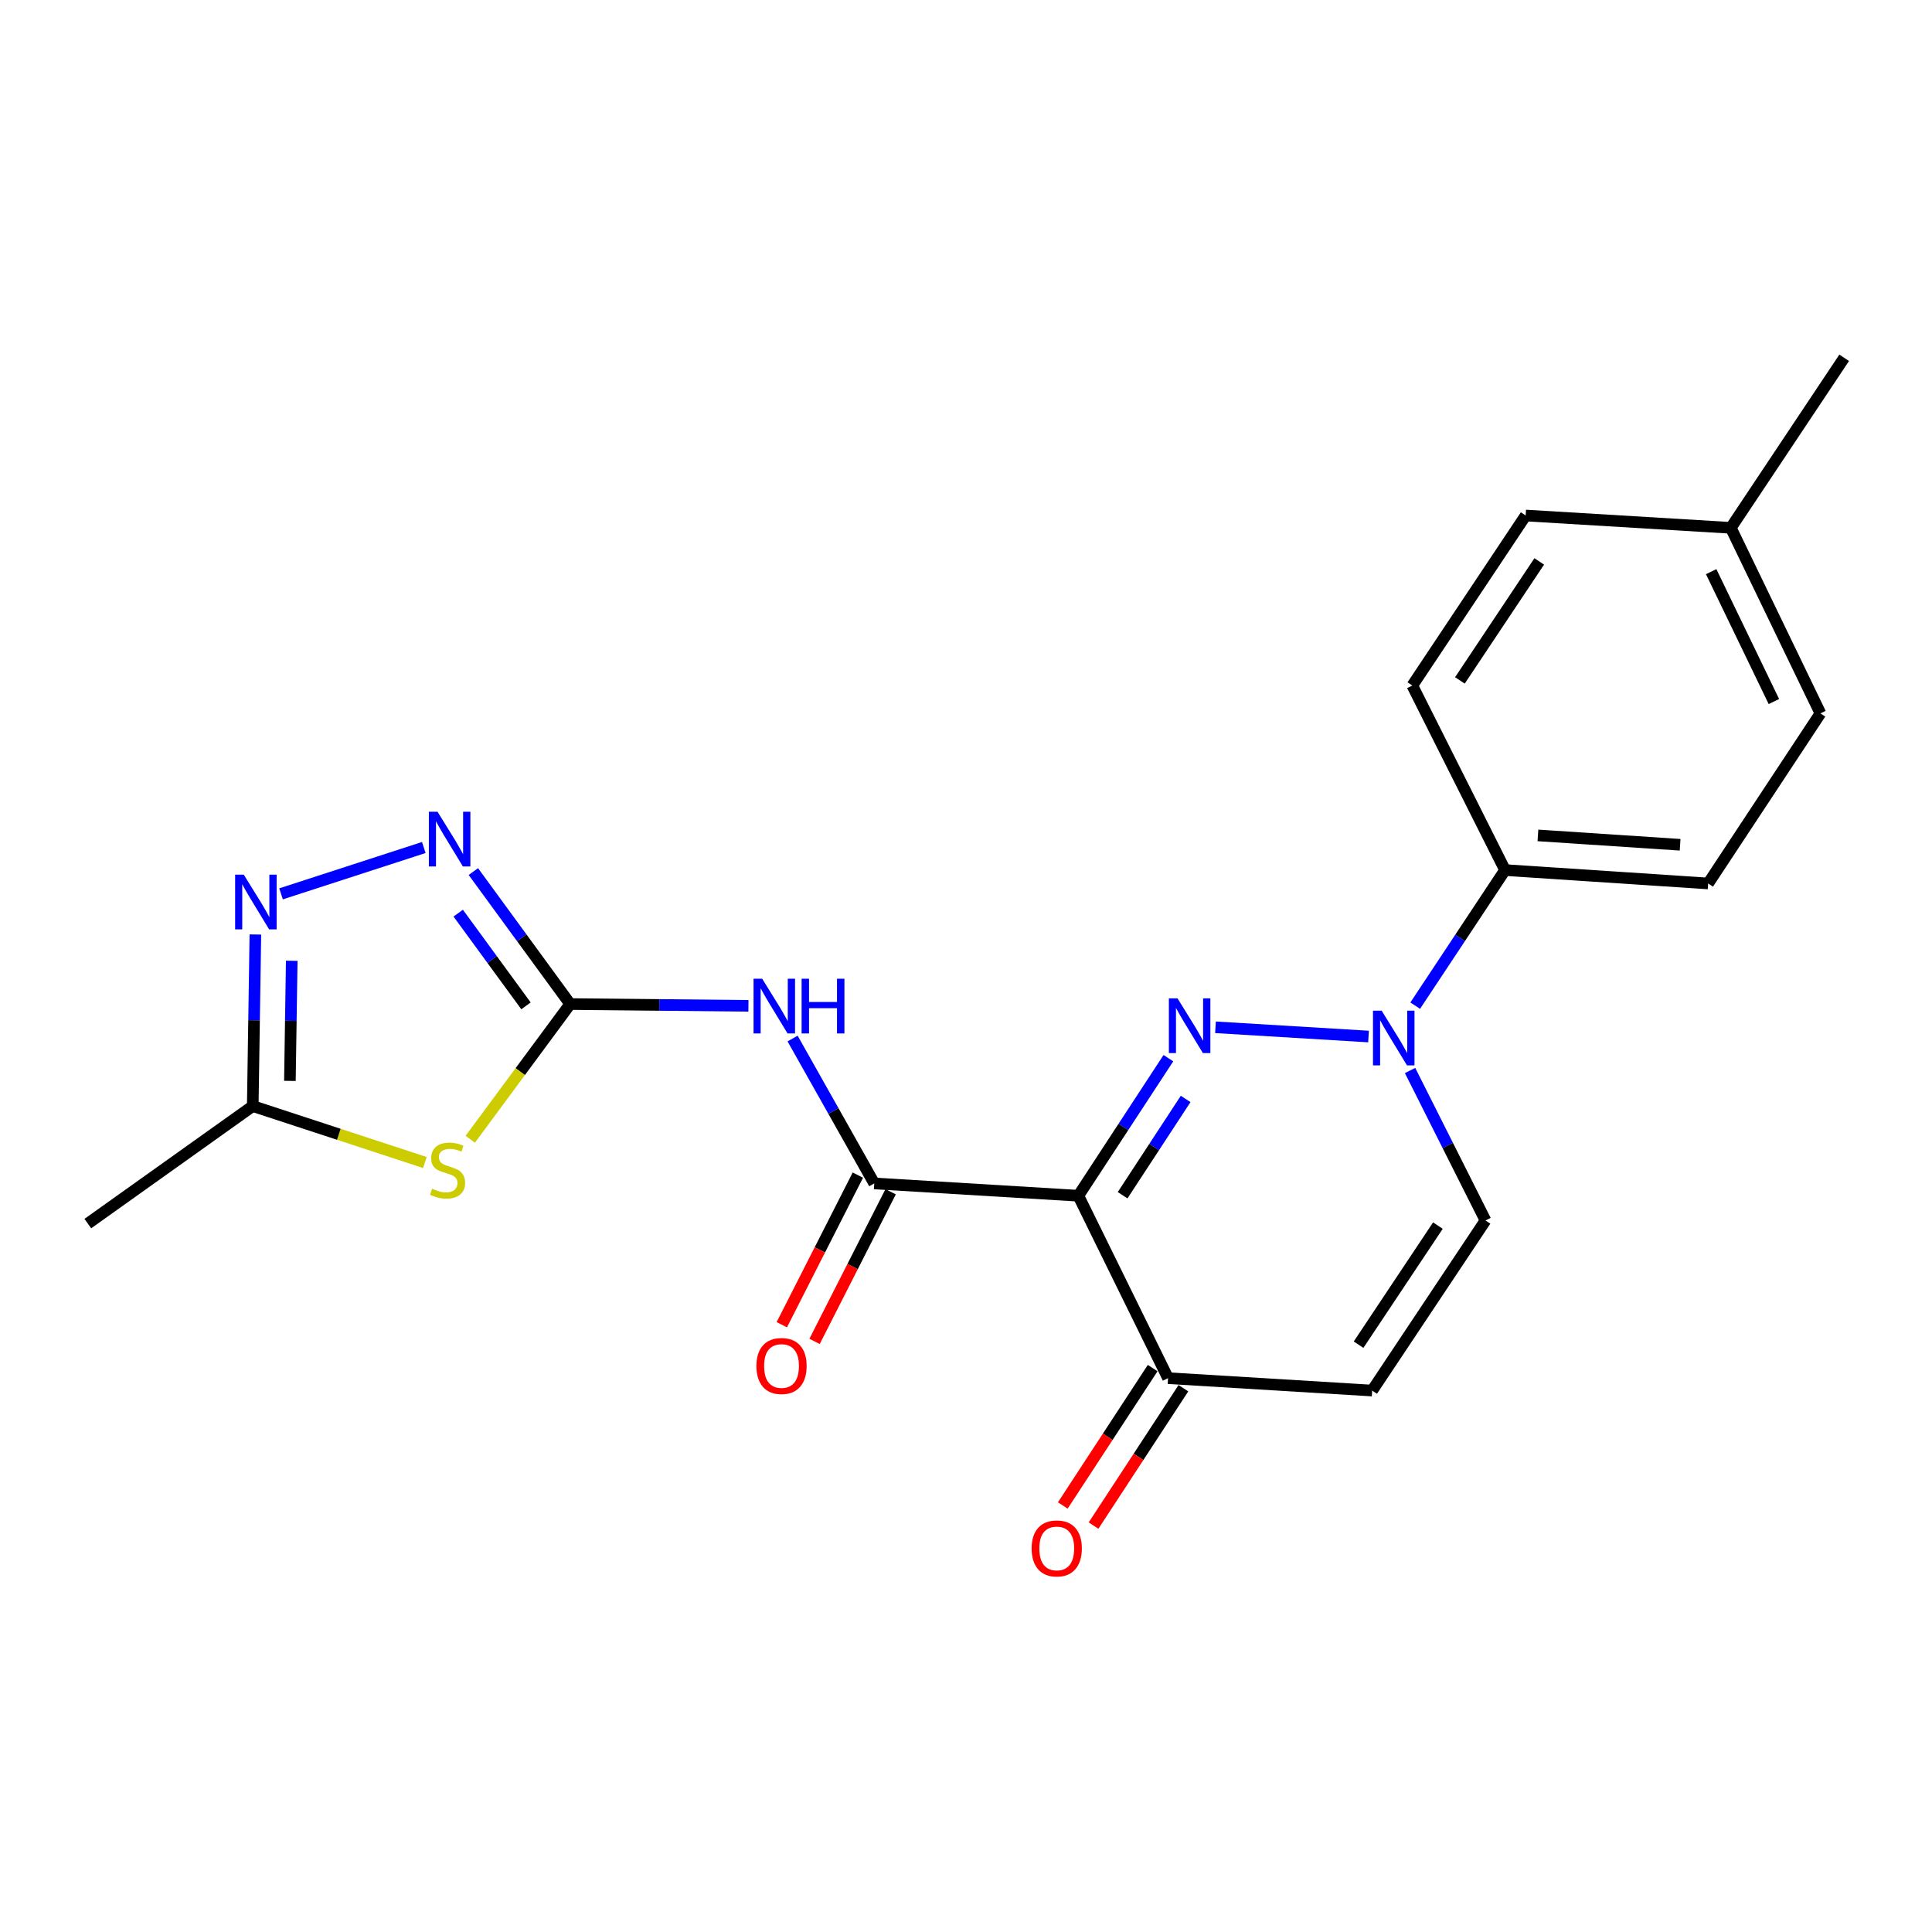 <?xml version='1.0' encoding='iso-8859-1'?>
<svg version='1.1' baseProfile='full'
              xmlns='http://www.w3.org/2000/svg'
                      xmlns:rdkit='http://www.rdkit.org/xml'
                      xmlns:xlink='http://www.w3.org/1999/xlink'
                  xml:space='preserve'
width='1000px' height='1000px' viewBox='0 0 1000 1000'>
<!-- END OF HEADER -->
<rect style='opacity:1.0;fill:#FFFFFF;stroke:none' width='1000' height='1000' x='0' y='0'> </rect>
<path class='bond-0' d='M 604.759,547.708 L 581.456,583.309' style='fill:none;fill-rule:evenodd;stroke:#0000FF;stroke-width:6px;stroke-linecap:butt;stroke-linejoin:miter;stroke-opacity:1' />
<path class='bond-0' d='M 581.456,583.309 L 558.154,618.911' style='fill:none;fill-rule:evenodd;stroke:#000000;stroke-width:6px;stroke-linecap:butt;stroke-linejoin:miter;stroke-opacity:1' />
<path class='bond-0' d='M 613.686,568.807 L 597.375,593.728' style='fill:none;fill-rule:evenodd;stroke:#0000FF;stroke-width:6px;stroke-linecap:butt;stroke-linejoin:miter;stroke-opacity:1' />
<path class='bond-0' d='M 597.375,593.728 L 581.063,618.649' style='fill:none;fill-rule:evenodd;stroke:#000000;stroke-width:6px;stroke-linecap:butt;stroke-linejoin:miter;stroke-opacity:1' />
<path class='bond-2' d='M 629.134,531.726 L 708.35,536.505' style='fill:none;fill-rule:evenodd;stroke:#0000FF;stroke-width:6px;stroke-linecap:butt;stroke-linejoin:miter;stroke-opacity:1' />
<path class='bond-3' d='M 558.154,618.911 L 452.511,612.537' style='fill:none;fill-rule:evenodd;stroke:#000000;stroke-width:6px;stroke-linecap:butt;stroke-linejoin:miter;stroke-opacity:1' />
<path class='bond-8' d='M 558.154,618.911 L 604.576,713.329' style='fill:none;fill-rule:evenodd;stroke:#000000;stroke-width:6px;stroke-linecap:butt;stroke-linejoin:miter;stroke-opacity:1' />
<path class='bond-1' d='M 295.13,519.694 L 341.26,520.155' style='fill:none;fill-rule:evenodd;stroke:#000000;stroke-width:6px;stroke-linecap:butt;stroke-linejoin:miter;stroke-opacity:1' />
<path class='bond-1' d='M 341.26,520.155 L 387.391,520.617' style='fill:none;fill-rule:evenodd;stroke:#0000FF;stroke-width:6px;stroke-linecap:butt;stroke-linejoin:miter;stroke-opacity:1' />
<path class='bond-4' d='M 295.13,519.694 L 269.269,554.68' style='fill:none;fill-rule:evenodd;stroke:#000000;stroke-width:6px;stroke-linecap:butt;stroke-linejoin:miter;stroke-opacity:1' />
<path class='bond-4' d='M 269.269,554.68 L 243.409,589.666' style='fill:none;fill-rule:evenodd;stroke:#CCCC00;stroke-width:6px;stroke-linecap:butt;stroke-linejoin:miter;stroke-opacity:1' />
<path class='bond-6' d='M 295.13,519.694 L 270.07,485.41' style='fill:none;fill-rule:evenodd;stroke:#000000;stroke-width:6px;stroke-linecap:butt;stroke-linejoin:miter;stroke-opacity:1' />
<path class='bond-6' d='M 270.07,485.41 L 245.01,451.127' style='fill:none;fill-rule:evenodd;stroke:#0000FF;stroke-width:6px;stroke-linecap:butt;stroke-linejoin:miter;stroke-opacity:1' />
<path class='bond-6' d='M 272.252,520.636 L 254.71,496.637' style='fill:none;fill-rule:evenodd;stroke:#000000;stroke-width:6px;stroke-linecap:butt;stroke-linejoin:miter;stroke-opacity:1' />
<path class='bond-6' d='M 254.71,496.637 L 237.168,472.639' style='fill:none;fill-rule:evenodd;stroke:#0000FF;stroke-width:6px;stroke-linecap:butt;stroke-linejoin:miter;stroke-opacity:1' />
<path class='bond-11' d='M 729.852,554.094 L 749.371,592.902' style='fill:none;fill-rule:evenodd;stroke:#0000FF;stroke-width:6px;stroke-linecap:butt;stroke-linejoin:miter;stroke-opacity:1' />
<path class='bond-11' d='M 749.371,592.902 L 768.891,631.71' style='fill:none;fill-rule:evenodd;stroke:#000000;stroke-width:6px;stroke-linecap:butt;stroke-linejoin:miter;stroke-opacity:1' />
<path class='bond-12' d='M 732.51,520.525 L 755.758,485.436' style='fill:none;fill-rule:evenodd;stroke:#0000FF;stroke-width:6px;stroke-linecap:butt;stroke-linejoin:miter;stroke-opacity:1' />
<path class='bond-12' d='M 755.758,485.436 L 779.006,450.347' style='fill:none;fill-rule:evenodd;stroke:#000000;stroke-width:6px;stroke-linecap:butt;stroke-linejoin:miter;stroke-opacity:1' />
<path class='bond-5' d='M 452.511,612.537 L 431.375,575.041' style='fill:none;fill-rule:evenodd;stroke:#000000;stroke-width:6px;stroke-linecap:butt;stroke-linejoin:miter;stroke-opacity:1' />
<path class='bond-5' d='M 431.375,575.041 L 410.239,537.545' style='fill:none;fill-rule:evenodd;stroke:#0000FF;stroke-width:6px;stroke-linecap:butt;stroke-linejoin:miter;stroke-opacity:1' />
<path class='bond-13' d='M 444.031,608.226 L 424.345,646.952' style='fill:none;fill-rule:evenodd;stroke:#000000;stroke-width:6px;stroke-linecap:butt;stroke-linejoin:miter;stroke-opacity:1' />
<path class='bond-13' d='M 424.345,646.952 L 404.66,685.677' style='fill:none;fill-rule:evenodd;stroke:#FF0000;stroke-width:6px;stroke-linecap:butt;stroke-linejoin:miter;stroke-opacity:1' />
<path class='bond-13' d='M 460.991,616.848 L 441.305,655.573' style='fill:none;fill-rule:evenodd;stroke:#000000;stroke-width:6px;stroke-linecap:butt;stroke-linejoin:miter;stroke-opacity:1' />
<path class='bond-13' d='M 441.305,655.573 L 421.62,694.298' style='fill:none;fill-rule:evenodd;stroke:#FF0000;stroke-width:6px;stroke-linecap:butt;stroke-linejoin:miter;stroke-opacity:1' />
<path class='bond-10' d='M 219.926,601.714 L 175.376,587.107' style='fill:none;fill-rule:evenodd;stroke:#CCCC00;stroke-width:6px;stroke-linecap:butt;stroke-linejoin:miter;stroke-opacity:1' />
<path class='bond-10' d='M 175.376,587.107 L 130.825,572.499' style='fill:none;fill-rule:evenodd;stroke:#000000;stroke-width:6px;stroke-linecap:butt;stroke-linejoin:miter;stroke-opacity:1' />
<path class='bond-7' d='M 219.351,438.667 L 145.467,462.659' style='fill:none;fill-rule:evenodd;stroke:#0000FF;stroke-width:6px;stroke-linecap:butt;stroke-linejoin:miter;stroke-opacity:1' />
<path class='bond-24' d='M 132.185,483.689 L 131.505,528.094' style='fill:none;fill-rule:evenodd;stroke:#0000FF;stroke-width:6px;stroke-linecap:butt;stroke-linejoin:miter;stroke-opacity:1' />
<path class='bond-24' d='M 131.505,528.094 L 130.825,572.499' style='fill:none;fill-rule:evenodd;stroke:#000000;stroke-width:6px;stroke-linecap:butt;stroke-linejoin:miter;stroke-opacity:1' />
<path class='bond-24' d='M 151.004,497.302 L 150.528,528.385' style='fill:none;fill-rule:evenodd;stroke:#0000FF;stroke-width:6px;stroke-linecap:butt;stroke-linejoin:miter;stroke-opacity:1' />
<path class='bond-24' d='M 150.528,528.385 L 150.052,559.469' style='fill:none;fill-rule:evenodd;stroke:#000000;stroke-width:6px;stroke-linecap:butt;stroke-linejoin:miter;stroke-opacity:1' />
<path class='bond-14' d='M 596.615,708.121 L 573.357,743.673' style='fill:none;fill-rule:evenodd;stroke:#000000;stroke-width:6px;stroke-linecap:butt;stroke-linejoin:miter;stroke-opacity:1' />
<path class='bond-14' d='M 573.357,743.673 L 550.1,779.226' style='fill:none;fill-rule:evenodd;stroke:#FF0000;stroke-width:6px;stroke-linecap:butt;stroke-linejoin:miter;stroke-opacity:1' />
<path class='bond-14' d='M 612.536,718.536 L 589.278,754.089' style='fill:none;fill-rule:evenodd;stroke:#000000;stroke-width:6px;stroke-linecap:butt;stroke-linejoin:miter;stroke-opacity:1' />
<path class='bond-14' d='M 589.278,754.089 L 566.021,789.641' style='fill:none;fill-rule:evenodd;stroke:#FF0000;stroke-width:6px;stroke-linecap:butt;stroke-linejoin:miter;stroke-opacity:1' />
<path class='bond-22' d='M 604.576,713.329 L 710.229,719.755' style='fill:none;fill-rule:evenodd;stroke:#000000;stroke-width:6px;stroke-linecap:butt;stroke-linejoin:miter;stroke-opacity:1' />
<path class='bond-9' d='M 710.229,719.755 L 768.891,631.71' style='fill:none;fill-rule:evenodd;stroke:#000000;stroke-width:6px;stroke-linecap:butt;stroke-linejoin:miter;stroke-opacity:1' />
<path class='bond-9' d='M 703.196,695.999 L 744.258,634.368' style='fill:none;fill-rule:evenodd;stroke:#000000;stroke-width:6px;stroke-linecap:butt;stroke-linejoin:miter;stroke-opacity:1' />
<path class='bond-20' d='M 130.825,572.499 L 45.455,633.327' style='fill:none;fill-rule:evenodd;stroke:#000000;stroke-width:6px;stroke-linecap:butt;stroke-linejoin:miter;stroke-opacity:1' />
<path class='bond-15' d='M 779.006,450.347 L 884.141,457.28' style='fill:none;fill-rule:evenodd;stroke:#000000;stroke-width:6px;stroke-linecap:butt;stroke-linejoin:miter;stroke-opacity:1' />
<path class='bond-15' d='M 796.028,432.403 L 869.623,437.256' style='fill:none;fill-rule:evenodd;stroke:#000000;stroke-width:6px;stroke-linecap:butt;stroke-linejoin:miter;stroke-opacity:1' />
<path class='bond-16' d='M 779.006,450.347 L 731.009,354.829' style='fill:none;fill-rule:evenodd;stroke:#000000;stroke-width:6px;stroke-linecap:butt;stroke-linejoin:miter;stroke-opacity:1' />
<path class='bond-18' d='M 884.141,457.28 L 942.253,369.246' style='fill:none;fill-rule:evenodd;stroke:#000000;stroke-width:6px;stroke-linecap:butt;stroke-linejoin:miter;stroke-opacity:1' />
<path class='bond-17' d='M 731.009,354.829 L 789.681,266.827' style='fill:none;fill-rule:evenodd;stroke:#000000;stroke-width:6px;stroke-linecap:butt;stroke-linejoin:miter;stroke-opacity:1' />
<path class='bond-17' d='M 755.64,352.183 L 796.71,290.581' style='fill:none;fill-rule:evenodd;stroke:#000000;stroke-width:6px;stroke-linecap:butt;stroke-linejoin:miter;stroke-opacity:1' />
<path class='bond-19' d='M 789.681,266.827 L 895.874,273.211' style='fill:none;fill-rule:evenodd;stroke:#000000;stroke-width:6px;stroke-linecap:butt;stroke-linejoin:miter;stroke-opacity:1' />
<path class='bond-23' d='M 942.253,369.246 L 895.874,273.211' style='fill:none;fill-rule:evenodd;stroke:#000000;stroke-width:6px;stroke-linecap:butt;stroke-linejoin:miter;stroke-opacity:1' />
<path class='bond-23' d='M 918.164,363.115 L 885.699,295.89' style='fill:none;fill-rule:evenodd;stroke:#000000;stroke-width:6px;stroke-linecap:butt;stroke-linejoin:miter;stroke-opacity:1' />
<path class='bond-21' d='M 895.874,273.211 L 954.545,185.198' style='fill:none;fill-rule:evenodd;stroke:#000000;stroke-width:6px;stroke-linecap:butt;stroke-linejoin:miter;stroke-opacity:1' />
<path  class='atom-0' d='M 609.488 516.759
L 618.768 531.759
Q 619.688 533.239, 621.168 535.919
Q 622.648 538.599, 622.728 538.759
L 622.728 516.759
L 626.488 516.759
L 626.488 545.079
L 622.608 545.079
L 612.648 528.679
Q 611.488 526.759, 610.248 524.559
Q 609.048 522.359, 608.688 521.679
L 608.688 545.079
L 605.008 545.079
L 605.008 516.759
L 609.488 516.759
' fill='#0000FF'/>
<path  class='atom-3' d='M 715.141 523.132
L 724.421 538.132
Q 725.341 539.612, 726.821 542.292
Q 728.301 544.972, 728.381 545.132
L 728.381 523.132
L 732.141 523.132
L 732.141 551.452
L 728.261 551.452
L 718.301 535.052
Q 717.141 533.132, 715.901 530.932
Q 714.701 528.732, 714.341 528.052
L 714.341 551.452
L 710.661 551.452
L 710.661 523.132
L 715.141 523.132
' fill='#0000FF'/>
<path  class='atom-5' d='M 223.659 615.281
Q 223.979 615.401, 225.299 615.961
Q 226.619 616.521, 228.059 616.881
Q 229.539 617.201, 230.979 617.201
Q 233.659 617.201, 235.219 615.921
Q 236.779 614.601, 236.779 612.321
Q 236.779 610.761, 235.979 609.801
Q 235.219 608.841, 234.019 608.321
Q 232.819 607.801, 230.819 607.201
Q 228.299 606.441, 226.779 605.721
Q 225.299 605.001, 224.219 603.481
Q 223.179 601.961, 223.179 599.401
Q 223.179 595.841, 225.579 593.641
Q 228.019 591.441, 232.819 591.441
Q 236.099 591.441, 239.819 593.001
L 238.899 596.081
Q 235.499 594.681, 232.939 594.681
Q 230.179 594.681, 228.659 595.841
Q 227.139 596.961, 227.179 598.921
Q 227.179 600.441, 227.939 601.361
Q 228.739 602.281, 229.859 602.801
Q 231.019 603.321, 232.939 603.921
Q 235.499 604.721, 237.019 605.521
Q 238.539 606.321, 239.619 607.961
Q 240.739 609.561, 240.739 612.321
Q 240.739 616.241, 238.099 618.361
Q 235.499 620.441, 231.139 620.441
Q 228.619 620.441, 226.699 619.881
Q 224.819 619.361, 222.579 618.441
L 223.659 615.281
' fill='#CCCC00'/>
<path  class='atom-6' d='M 394.513 506.591
L 403.793 521.591
Q 404.713 523.071, 406.193 525.751
Q 407.673 528.431, 407.753 528.591
L 407.753 506.591
L 411.513 506.591
L 411.513 534.911
L 407.633 534.911
L 397.673 518.511
Q 396.513 516.591, 395.273 514.391
Q 394.073 512.191, 393.713 511.511
L 393.713 534.911
L 390.033 534.911
L 390.033 506.591
L 394.513 506.591
' fill='#0000FF'/>
<path  class='atom-6' d='M 414.913 506.591
L 418.753 506.591
L 418.753 518.631
L 433.233 518.631
L 433.233 506.591
L 437.073 506.591
L 437.073 534.911
L 433.233 534.911
L 433.233 521.831
L 418.753 521.831
L 418.753 534.911
L 414.913 534.911
L 414.913 506.591
' fill='#0000FF'/>
<path  class='atom-7' d='M 226.467 420.163
L 235.747 435.163
Q 236.667 436.643, 238.147 439.323
Q 239.627 442.003, 239.707 442.163
L 239.707 420.163
L 243.467 420.163
L 243.467 448.483
L 239.587 448.483
L 229.627 432.083
Q 228.467 430.163, 227.227 427.963
Q 226.027 425.763, 225.667 425.083
L 225.667 448.483
L 221.987 448.483
L 221.987 420.163
L 226.467 420.163
' fill='#0000FF'/>
<path  class='atom-8' d='M 126.182 452.728
L 135.462 467.728
Q 136.382 469.208, 137.862 471.888
Q 139.342 474.568, 139.422 474.728
L 139.422 452.728
L 143.182 452.728
L 143.182 481.048
L 139.302 481.048
L 129.342 464.648
Q 128.182 462.728, 126.942 460.528
Q 125.742 458.328, 125.382 457.648
L 125.382 481.048
L 121.702 481.048
L 121.702 452.728
L 126.182 452.728
' fill='#0000FF'/>
<path  class='atom-14' d='M 391.514 707.035
Q 391.514 700.235, 394.874 696.435
Q 398.234 692.635, 404.514 692.635
Q 410.794 692.635, 414.154 696.435
Q 417.514 700.235, 417.514 707.035
Q 417.514 713.915, 414.114 717.835
Q 410.714 721.715, 404.514 721.715
Q 398.274 721.715, 394.874 717.835
Q 391.514 713.955, 391.514 707.035
M 404.514 718.515
Q 408.834 718.515, 411.154 715.635
Q 413.514 712.715, 413.514 707.035
Q 413.514 701.475, 411.154 698.675
Q 408.834 695.835, 404.514 695.835
Q 400.194 695.835, 397.834 698.635
Q 395.514 701.435, 395.514 707.035
Q 395.514 712.755, 397.834 715.635
Q 400.194 718.515, 404.514 718.515
' fill='#FF0000'/>
<path  class='atom-15' d='M 533.971 801.464
Q 533.971 794.664, 537.331 790.864
Q 540.691 787.064, 546.971 787.064
Q 553.251 787.064, 556.611 790.864
Q 559.971 794.664, 559.971 801.464
Q 559.971 808.344, 556.571 812.264
Q 553.171 816.144, 546.971 816.144
Q 540.731 816.144, 537.331 812.264
Q 533.971 808.384, 533.971 801.464
M 546.971 812.944
Q 551.291 812.944, 553.611 810.064
Q 555.971 807.144, 555.971 801.464
Q 555.971 795.904, 553.611 793.104
Q 551.291 790.264, 546.971 790.264
Q 542.651 790.264, 540.291 793.064
Q 537.971 795.864, 537.971 801.464
Q 537.971 807.184, 540.291 810.064
Q 542.651 812.944, 546.971 812.944
' fill='#FF0000'/>
</svg>
